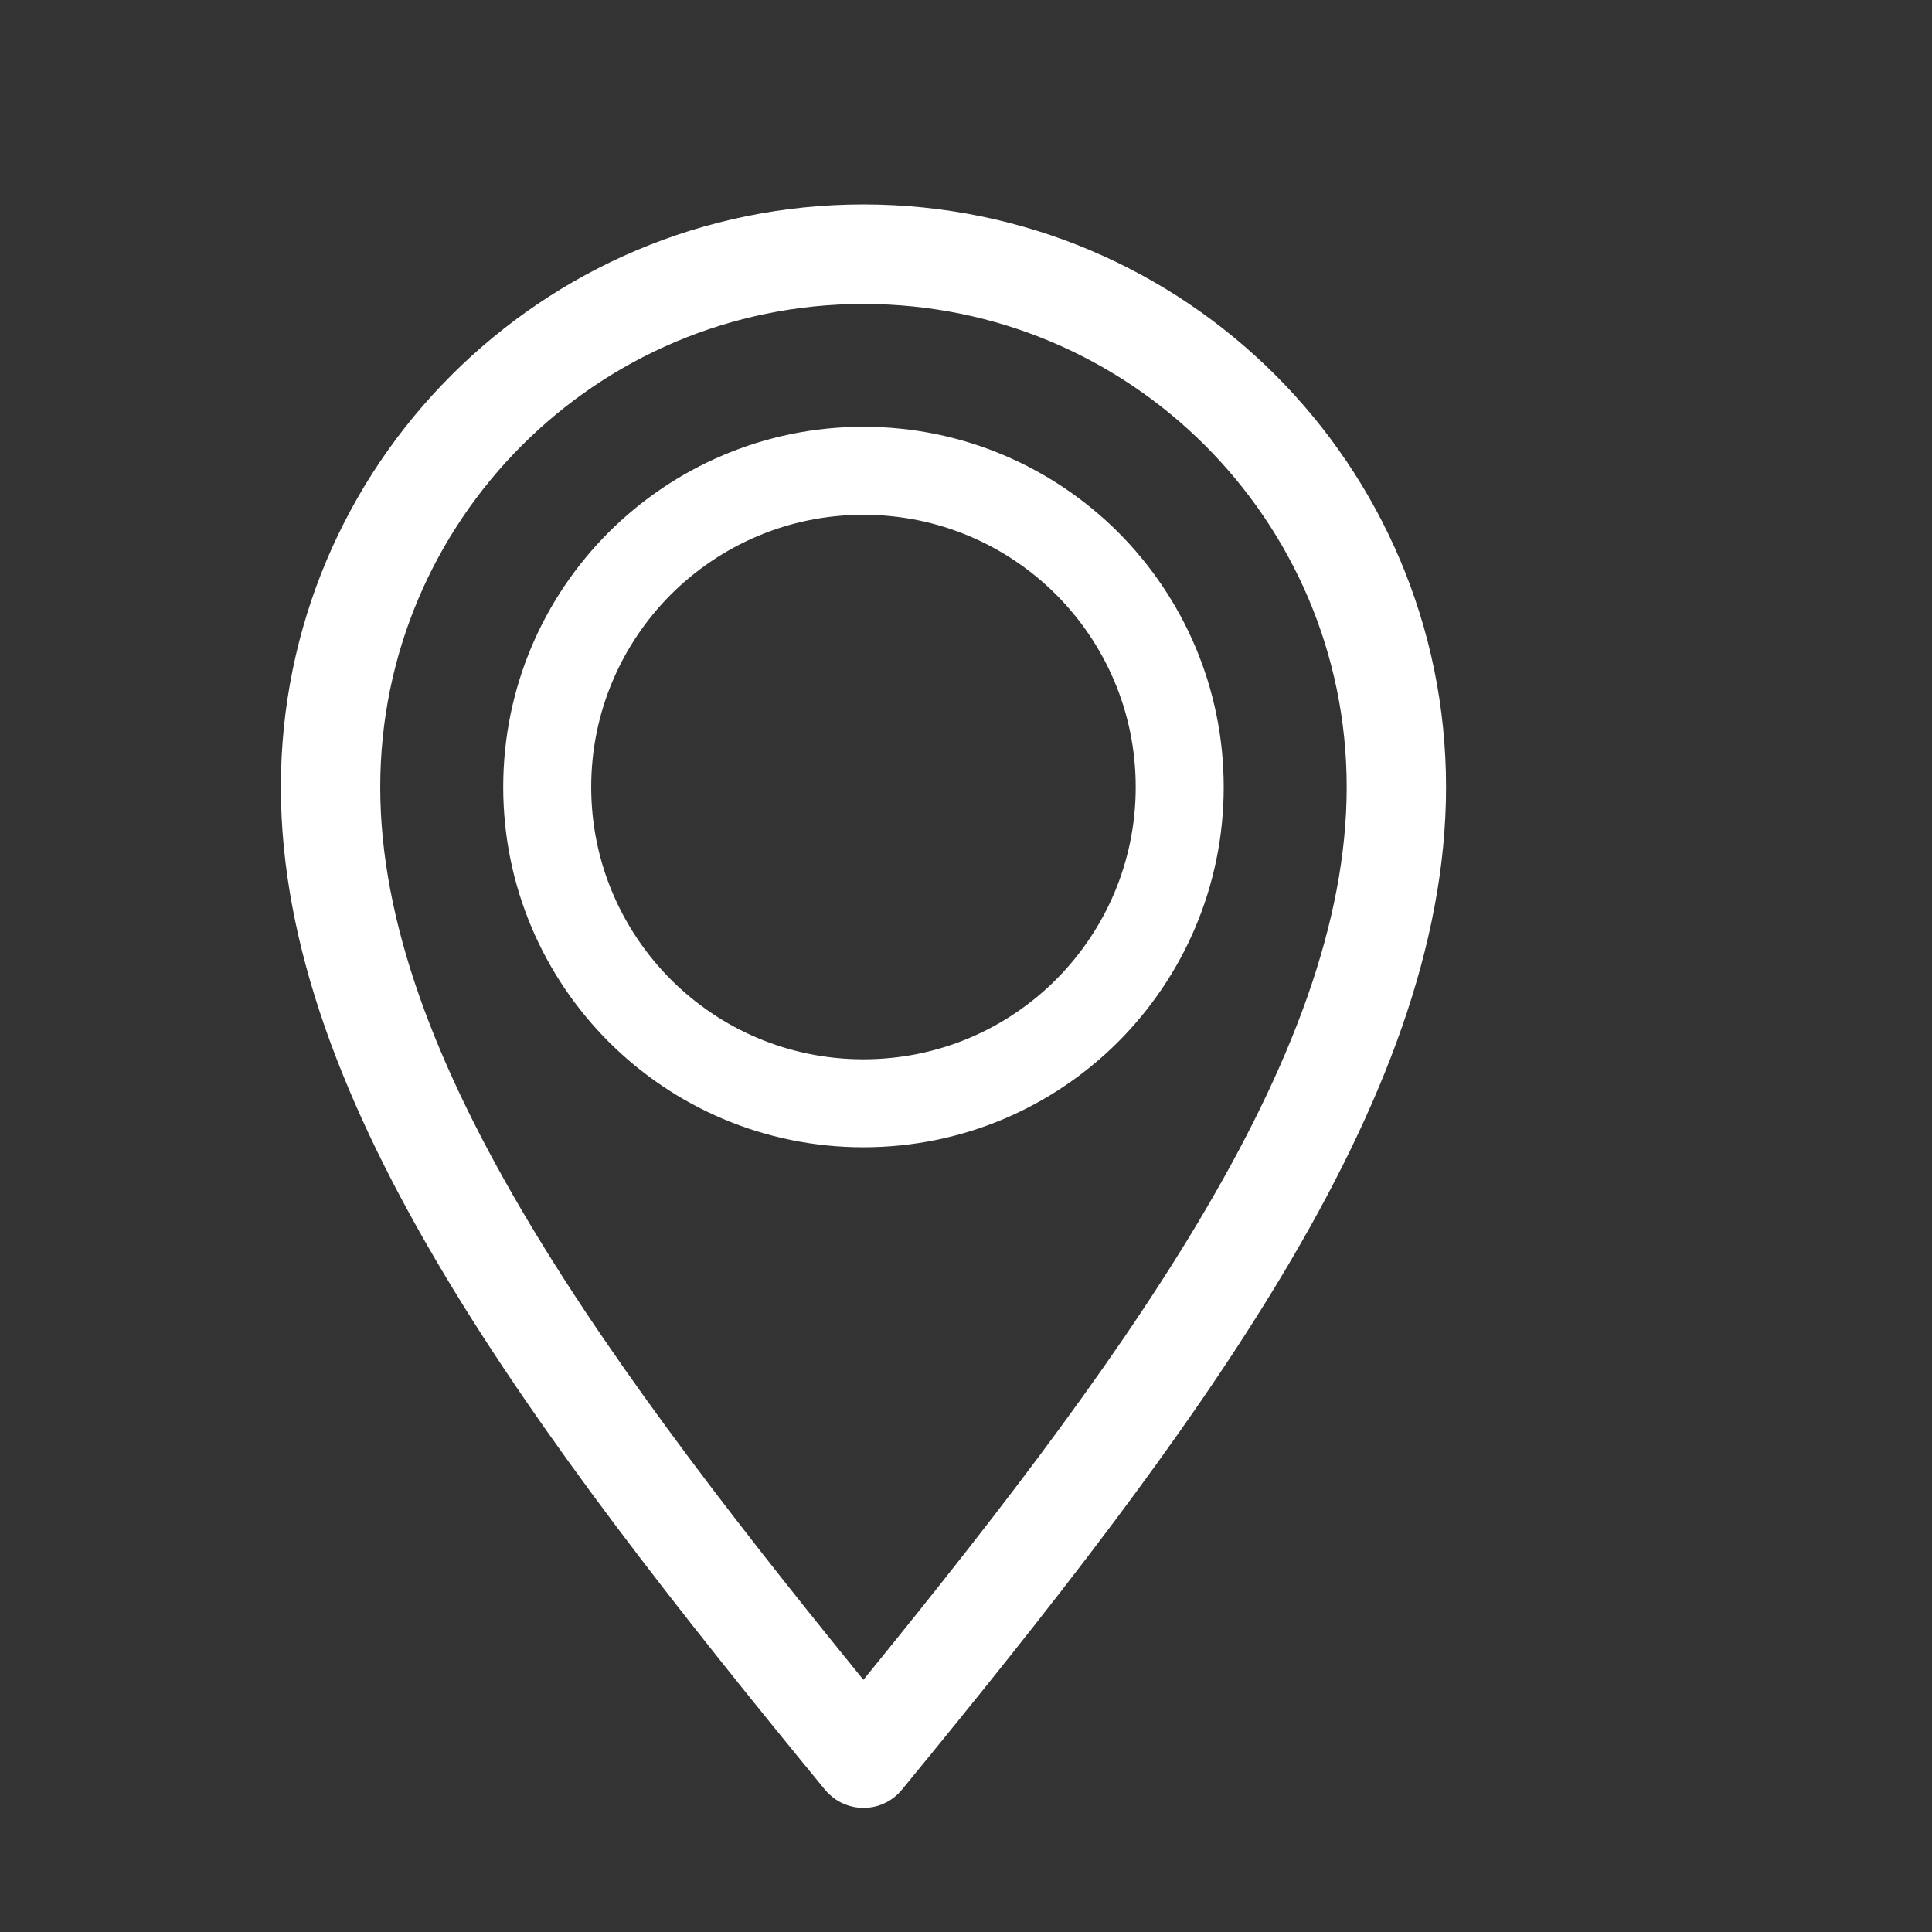 <?xml version="1.0" encoding="UTF-8" standalone="no"?>
<!-- Created with Inkscape (http://www.inkscape.org/) -->

<svg
   width="32"
   height="32"
   viewBox="0 0 8.467 8.467"
   version="1.1"
   id="svg954"
   sodipodi:docname="standort.svg"
   inkscape:version="1.1.2 (0a00cf5339, 2022-02-04)"
   xmlns:inkscape="http://www.inkscape.org/namespaces/inkscape"
   xmlns:sodipodi="http://sodipodi.sourceforge.net/DTD/sodipodi-0.dtd"
   xmlns="http://www.w3.org/2000/svg"
   xmlns:svg="http://www.w3.org/2000/svg">
  <rect x="0" y="0" width="8.467" height="8.467" fill="#333333" stroke="none"/>
  <sodipodi:namedview
     id="namedview956"
     pagecolor="#ffffff"
     bordercolor="#666666"
     borderopacity="1.0"
     inkscape:pageshadow="2"
     inkscape:pageopacity="0.0"
     inkscape:pagecheckerboard="0"
     inkscape:document-units="mm"
     showgrid="false"
     units="px"
     inkscape:zoom="6.6969927"
     inkscape:cx="2.3144717"
     inkscape:cy="16.798585"
     inkscape:window-width="1850"
     inkscape:window-height="1016"
     inkscape:window-x="70"
     inkscape:window-y="27"
     inkscape:window-maximized="1"
     inkscape:current-layer="layer1" />
  <defs
     id="defs951" />
  <g
     inkscape:label="Layer 1"
     inkscape:groupmode="layer"
     id="layer1">
    <g
       id="g1407"
       transform="matrix(0.018,0,0,-0.018,-29.715,17.319)">
      <g
         id="g26"
         transform="translate(1774.133,661.036)">
        <path
           d="m 0,0 c 22.343,-37.344 52.979,-76.632 86.91,-118.142 33.971,41.51 64.608,80.798 86.95,118.142 22.978,38.415 37.225,74.806 37.225,109.491 0,34.288 -13.929,65.322 -36.391,87.784 -22.462,22.461 -53.496,36.351 -87.784,36.351 -34.248,0 -65.282,-13.89 -87.743,-36.351 C -23.295,174.813 -37.224,143.779 -37.224,109.491 -37.224,74.806 -22.978,38.415 0,0 m 82.545,-130.445 c -35.955,43.812 -68.536,85.204 -92.149,124.73 -24.009,40.082 -38.812,78.299 -38.812,115.206 0,37.384 15.12,71.235 39.646,95.72 24.485,24.486 58.337,39.646 95.68,39.646 37.384,0 71.235,-15.16 95.721,-39.646 24.485,-24.485 39.645,-58.336 39.645,-95.72 0,-36.907 -14.842,-75.124 -38.812,-115.206 -23.652,-39.526 -56.234,-80.957 -92.228,-124.809 -1.945,-2.381 -5.477,-2.698 -7.858,-0.754 -0.317,0.238 -0.595,0.516 -0.833,0.833"
           style="fill:#ffffff;fill-opacity:1;fill-rule:nonzero;stroke:none"
           id="path28" />
      </g>
      <g
         id="g30"
         transform="translate(1774.133,661.036)">
        <path
           d="m 0,0 c 22.343,-37.344 52.979,-76.632 86.91,-118.142 33.971,41.51 64.608,80.798 86.95,118.142 22.978,38.415 37.225,74.806 37.225,109.491 0,34.288 -13.929,65.322 -36.391,87.784 -22.462,22.461 -53.496,36.351 -87.784,36.351 -34.248,0 -65.282,-13.89 -87.743,-36.351 C -23.295,174.813 -37.224,143.779 -37.224,109.491 -37.224,74.806 -22.978,38.415 0,0 Z m 82.545,-130.445 c -35.955,43.812 -68.536,85.204 -92.149,124.73 -24.009,40.082 -38.812,78.299 -38.812,115.206 0,37.384 15.12,71.235 39.646,95.72 24.485,24.486 58.337,39.646 95.68,39.646 37.384,0 71.235,-15.16 95.721,-39.646 24.485,-24.485 39.645,-58.336 39.645,-95.72 0,-36.907 -14.842,-75.124 -38.812,-115.206 -23.652,-39.526 -56.234,-80.957 -92.228,-124.809 -1.945,-2.381 -5.477,-2.698 -7.858,-0.754 -0.317,0.238 -0.595,0.516 -0.833,0.833 z"
           style="fill:none;stroke:#ffffff;stroke-width:13;stroke-linecap:butt;stroke-linejoin:miter;stroke-miterlimit:10;stroke-dasharray:none;stroke-opacity:1"
           id="path32" />
      </g>
      <g
         id="g34"
         transform="translate(1912.539,822.023)">
        <path
           d="m 0,0 c -13.185,13.156 -31.371,21.311 -51.491,21.311 -20.091,0 -38.277,-8.155 -51.462,-21.311 -13.156,-13.185 -21.311,-31.371 -21.311,-51.491 0,-20.091 8.155,-38.277 21.311,-51.462 13.185,-13.185 31.371,-21.311 51.462,-21.311 20.12,0 38.306,8.126 51.491,21.311 13.156,13.185 21.311,31.371 21.311,51.462 C 21.311,-31.371 13.156,-13.185 0,0 m -51.491,29.734 c 22.442,0 42.741,-9.108 57.444,-23.781 14.673,-14.704 23.781,-35.002 23.781,-57.444 0,-22.413 -9.108,-42.711 -23.781,-57.415 -14.703,-14.703 -35.002,-23.781 -57.444,-23.781 -22.412,0 -42.711,9.078 -57.415,23.781 -14.703,14.704 -23.781,35.002 -23.781,57.415 0,22.442 9.078,42.74 23.781,57.444 14.704,14.673 35.003,23.781 57.415,23.781"
           style="fill:#ffffff;fill-opacity:1;fill-rule:nonzero;stroke:none"
           id="path36" />
      </g>
      <g
         id="g38"
         transform="translate(1912.539,822.023)">
        <path
           d="m 0,0 c -13.185,13.156 -31.371,21.311 -51.491,21.311 -20.091,0 -38.277,-8.155 -51.462,-21.311 -13.156,-13.185 -21.311,-31.371 -21.311,-51.491 0,-20.091 8.155,-38.277 21.311,-51.462 13.185,-13.185 31.371,-21.311 51.462,-21.311 20.12,0 38.306,8.126 51.491,21.311 13.156,13.185 21.311,31.371 21.311,51.462 C 21.311,-31.371 13.156,-13.185 0,0 Z m -51.491,29.734 c 22.442,0 42.741,-9.108 57.444,-23.781 14.673,-14.704 23.781,-35.002 23.781,-57.444 0,-22.413 -9.108,-42.711 -23.781,-57.415 -14.703,-14.703 -35.002,-23.781 -57.444,-23.781 -22.412,0 -42.711,9.078 -57.415,23.781 -14.703,14.704 -23.781,35.002 -23.781,57.415 0,22.442 9.078,42.74 23.781,57.444 14.704,14.673 35.003,23.781 57.415,23.781 z"
           style="fill:none;stroke:#ffffff;stroke-width:13;stroke-linecap:butt;stroke-linejoin:miter;stroke-miterlimit:10;stroke-dasharray:none;stroke-opacity:1"
           id="path40-1" />
      </g>
    </g>
  </g>
</svg>
